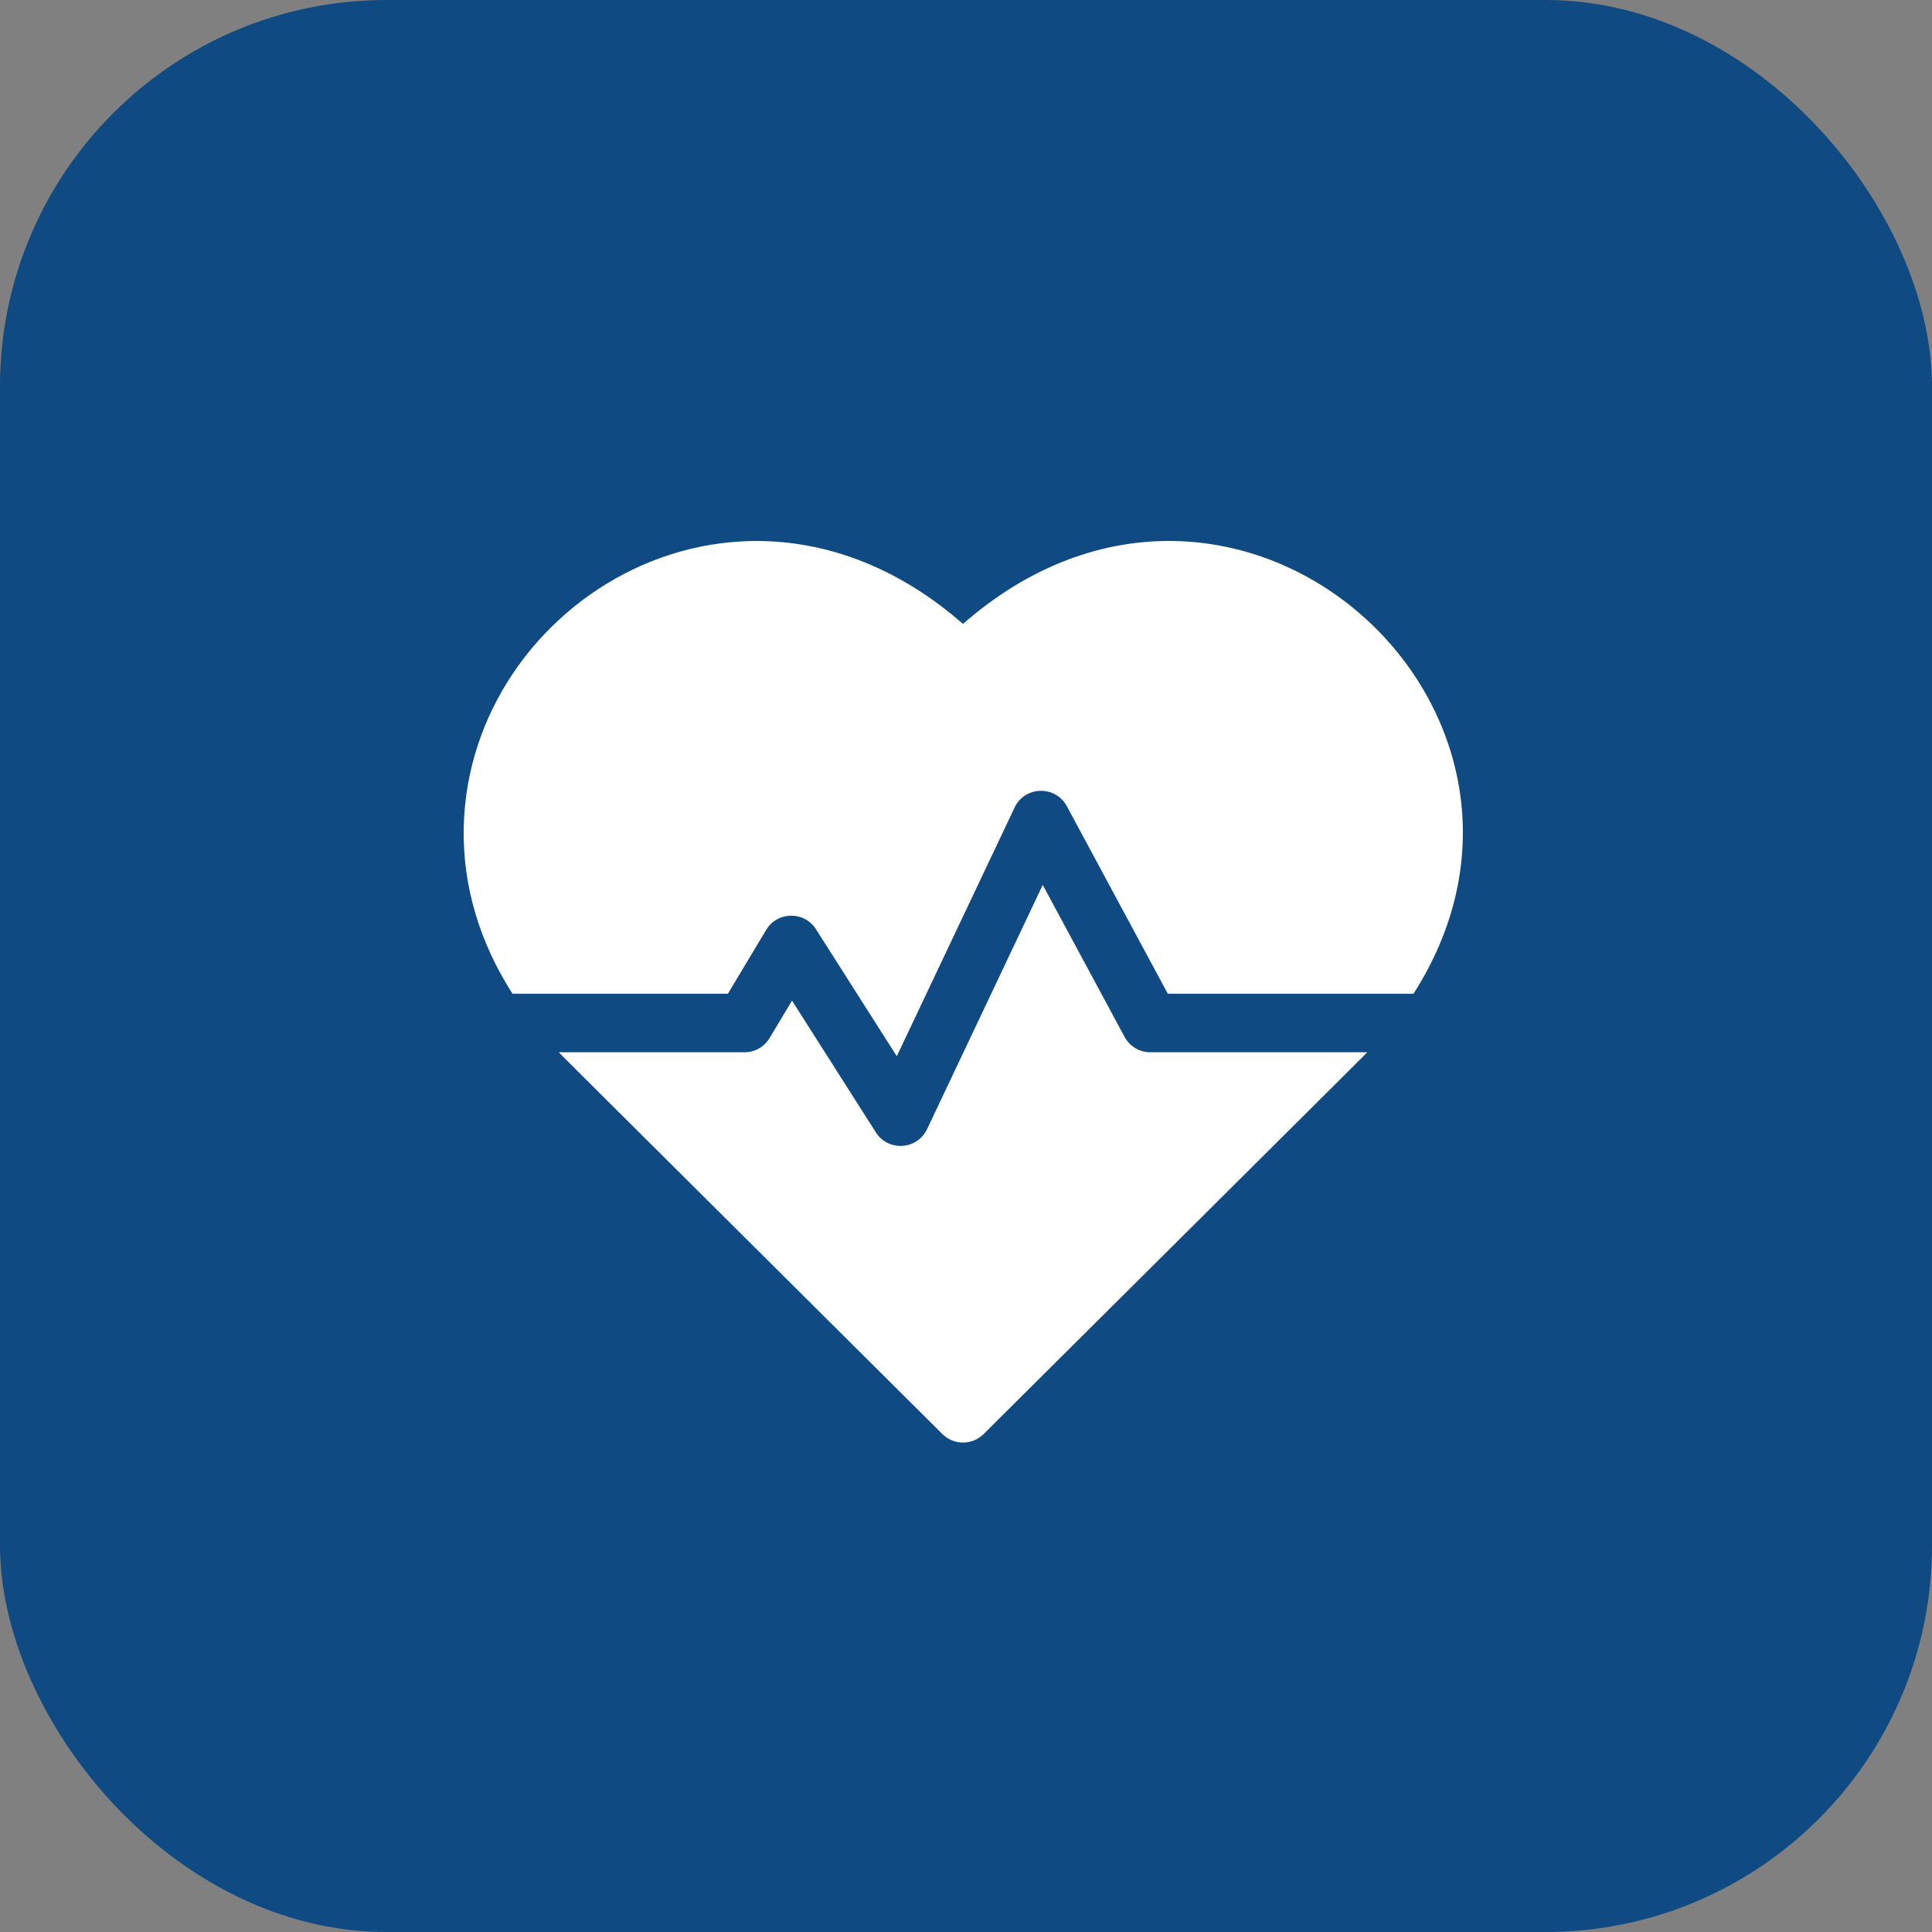 <svg width="75" height="75" viewBox="0 0 75 75" fill="none" xmlns="http://www.w3.org/2000/svg">
<rect x="0" y="0" width="75" height="75" fill="#808080" stroke="none"/>
<rect width="75" height="75" rx="15" fill="#0F4A83"/>
<path d="M37.383 24.219C28.928 16.824 18.178 23.321 18.002 32.13C17.957 34.374 18.605 36.561 19.895 38.577H28.256L29.743 36.098C30.174 35.379 31.219 35.356 31.676 36.073L34.813 41.003L39.386 31.348C39.785 30.506 40.974 30.479 41.414 31.296L45.334 38.577H54.871C61.936 27.535 47.974 14.956 37.383 24.219Z" fill="white"/>
<path d="M43.656 40.252L40.479 34.352L35.987 43.836C35.605 44.642 34.48 44.712 34.001 43.959L30.746 38.844L29.874 40.298C29.669 40.64 29.299 40.849 28.9 40.849H21.693C21.919 41.086 20.715 39.884 36.583 55.669C37.026 56.11 37.742 56.11 38.185 55.669C53.808 40.127 52.849 41.085 53.075 40.849H44.656C44.238 40.849 43.854 40.62 43.656 40.252Z" fill="white"/>
</svg>
